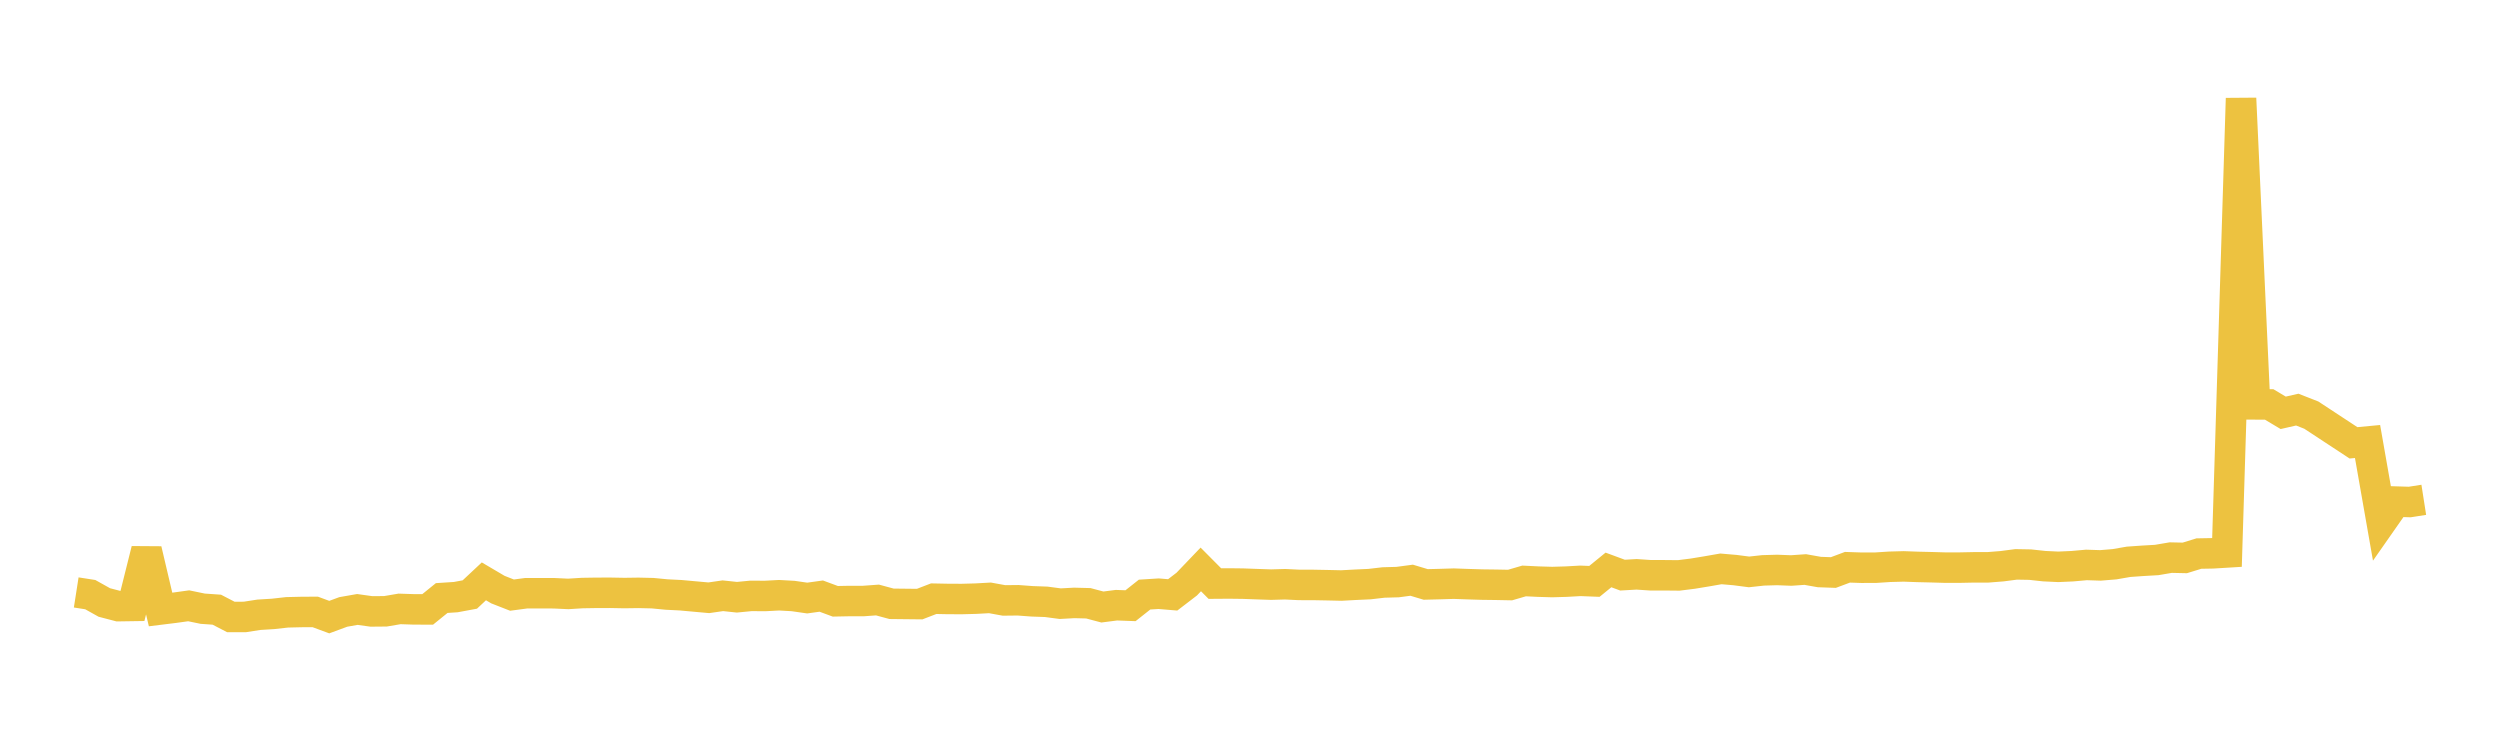 <svg width="164" height="48" xmlns="http://www.w3.org/2000/svg" xmlns:xlink="http://www.w3.org/1999/xlink"><path fill="none" stroke="rgb(237,194,64)" stroke-width="2" d="M5,38.864L5.922,39.008L6.844,39.523L7.766,39.764L8.689,39.75L9.611,36.063L10.533,39.982L11.455,39.868L12.377,39.74L13.299,39.931L14.222,39.995L15.144,40.473L16.066,40.471L16.988,40.328L17.91,40.272L18.832,40.169L19.754,40.147L20.677,40.141L21.599,40.482L22.521,40.142L23.443,39.98L24.365,40.109L25.287,40.101L26.21,39.944L27.132,39.974L28.054,39.978L28.976,39.231L29.898,39.171L30.82,39L31.743,38.136L32.665,38.679L33.587,39.04L34.509,38.917L35.431,38.916L36.353,38.918L37.275,38.961L38.198,38.904L39.12,38.889L40.042,38.887L40.964,38.904L41.886,38.891L42.808,38.912L43.731,39.001L44.653,39.047L45.575,39.131L46.497,39.214L47.419,39.081L48.341,39.179L49.263,39.09L50.186,39.096L51.108,39.047L52.03,39.099L52.952,39.232L53.874,39.104L54.796,39.445L55.719,39.427L56.641,39.427L57.563,39.36L58.485,39.609L59.407,39.619L60.329,39.629L61.251,39.274L62.174,39.292L63.096,39.296L64.018,39.271L64.94,39.22L65.862,39.388L66.784,39.378L67.707,39.446L68.629,39.479L69.551,39.601L70.473,39.551L71.395,39.575L72.317,39.82L73.24,39.701L74.162,39.735L75.084,39.005L76.006,38.947L76.928,39.024L77.85,38.317L78.772,37.354L79.695,38.283L80.617,38.276L81.539,38.287L82.461,38.321L83.383,38.352L84.305,38.326L85.228,38.371L86.15,38.372L87.072,38.389L87.994,38.41L88.916,38.36L89.838,38.318L90.76,38.211L91.683,38.185L92.605,38.062L93.527,38.339L94.449,38.316L95.371,38.288L96.293,38.321L97.216,38.349L98.138,38.361L99.06,38.379L99.982,38.11L100.904,38.155L101.826,38.182L102.749,38.155L103.671,38.103L104.593,38.139L105.515,37.388L106.437,37.729L107.359,37.676L108.281,37.738L109.204,37.738L110.126,37.747L111.048,37.631L111.97,37.479L112.892,37.318L113.814,37.397L114.737,37.517L115.659,37.416L116.581,37.39L117.503,37.425L118.425,37.361L119.347,37.525L120.269,37.558L121.192,37.212L122.114,37.243L123.036,37.241L123.958,37.181L124.88,37.156L125.802,37.189L126.725,37.211L127.647,37.238L128.569,37.236L129.491,37.217L130.413,37.217L131.335,37.144L132.257,37.023L133.18,37.04L134.102,37.14L135.024,37.184L135.946,37.143L136.868,37.06L137.79,37.09L138.713,37.014L139.635,36.854L140.557,36.789L141.479,36.736L142.401,36.579L143.323,36.599L144.246,36.314L145.168,36.297L146.09,36.241L147.012,6.451L147.934,26.528L148.856,26.53L149.778,27.081L150.701,26.87L151.623,27.232L154.389,29.05L155.311,28.963L156.234,34.223L157.156,32.904L158.078,32.932L159,32.788"></path></svg>